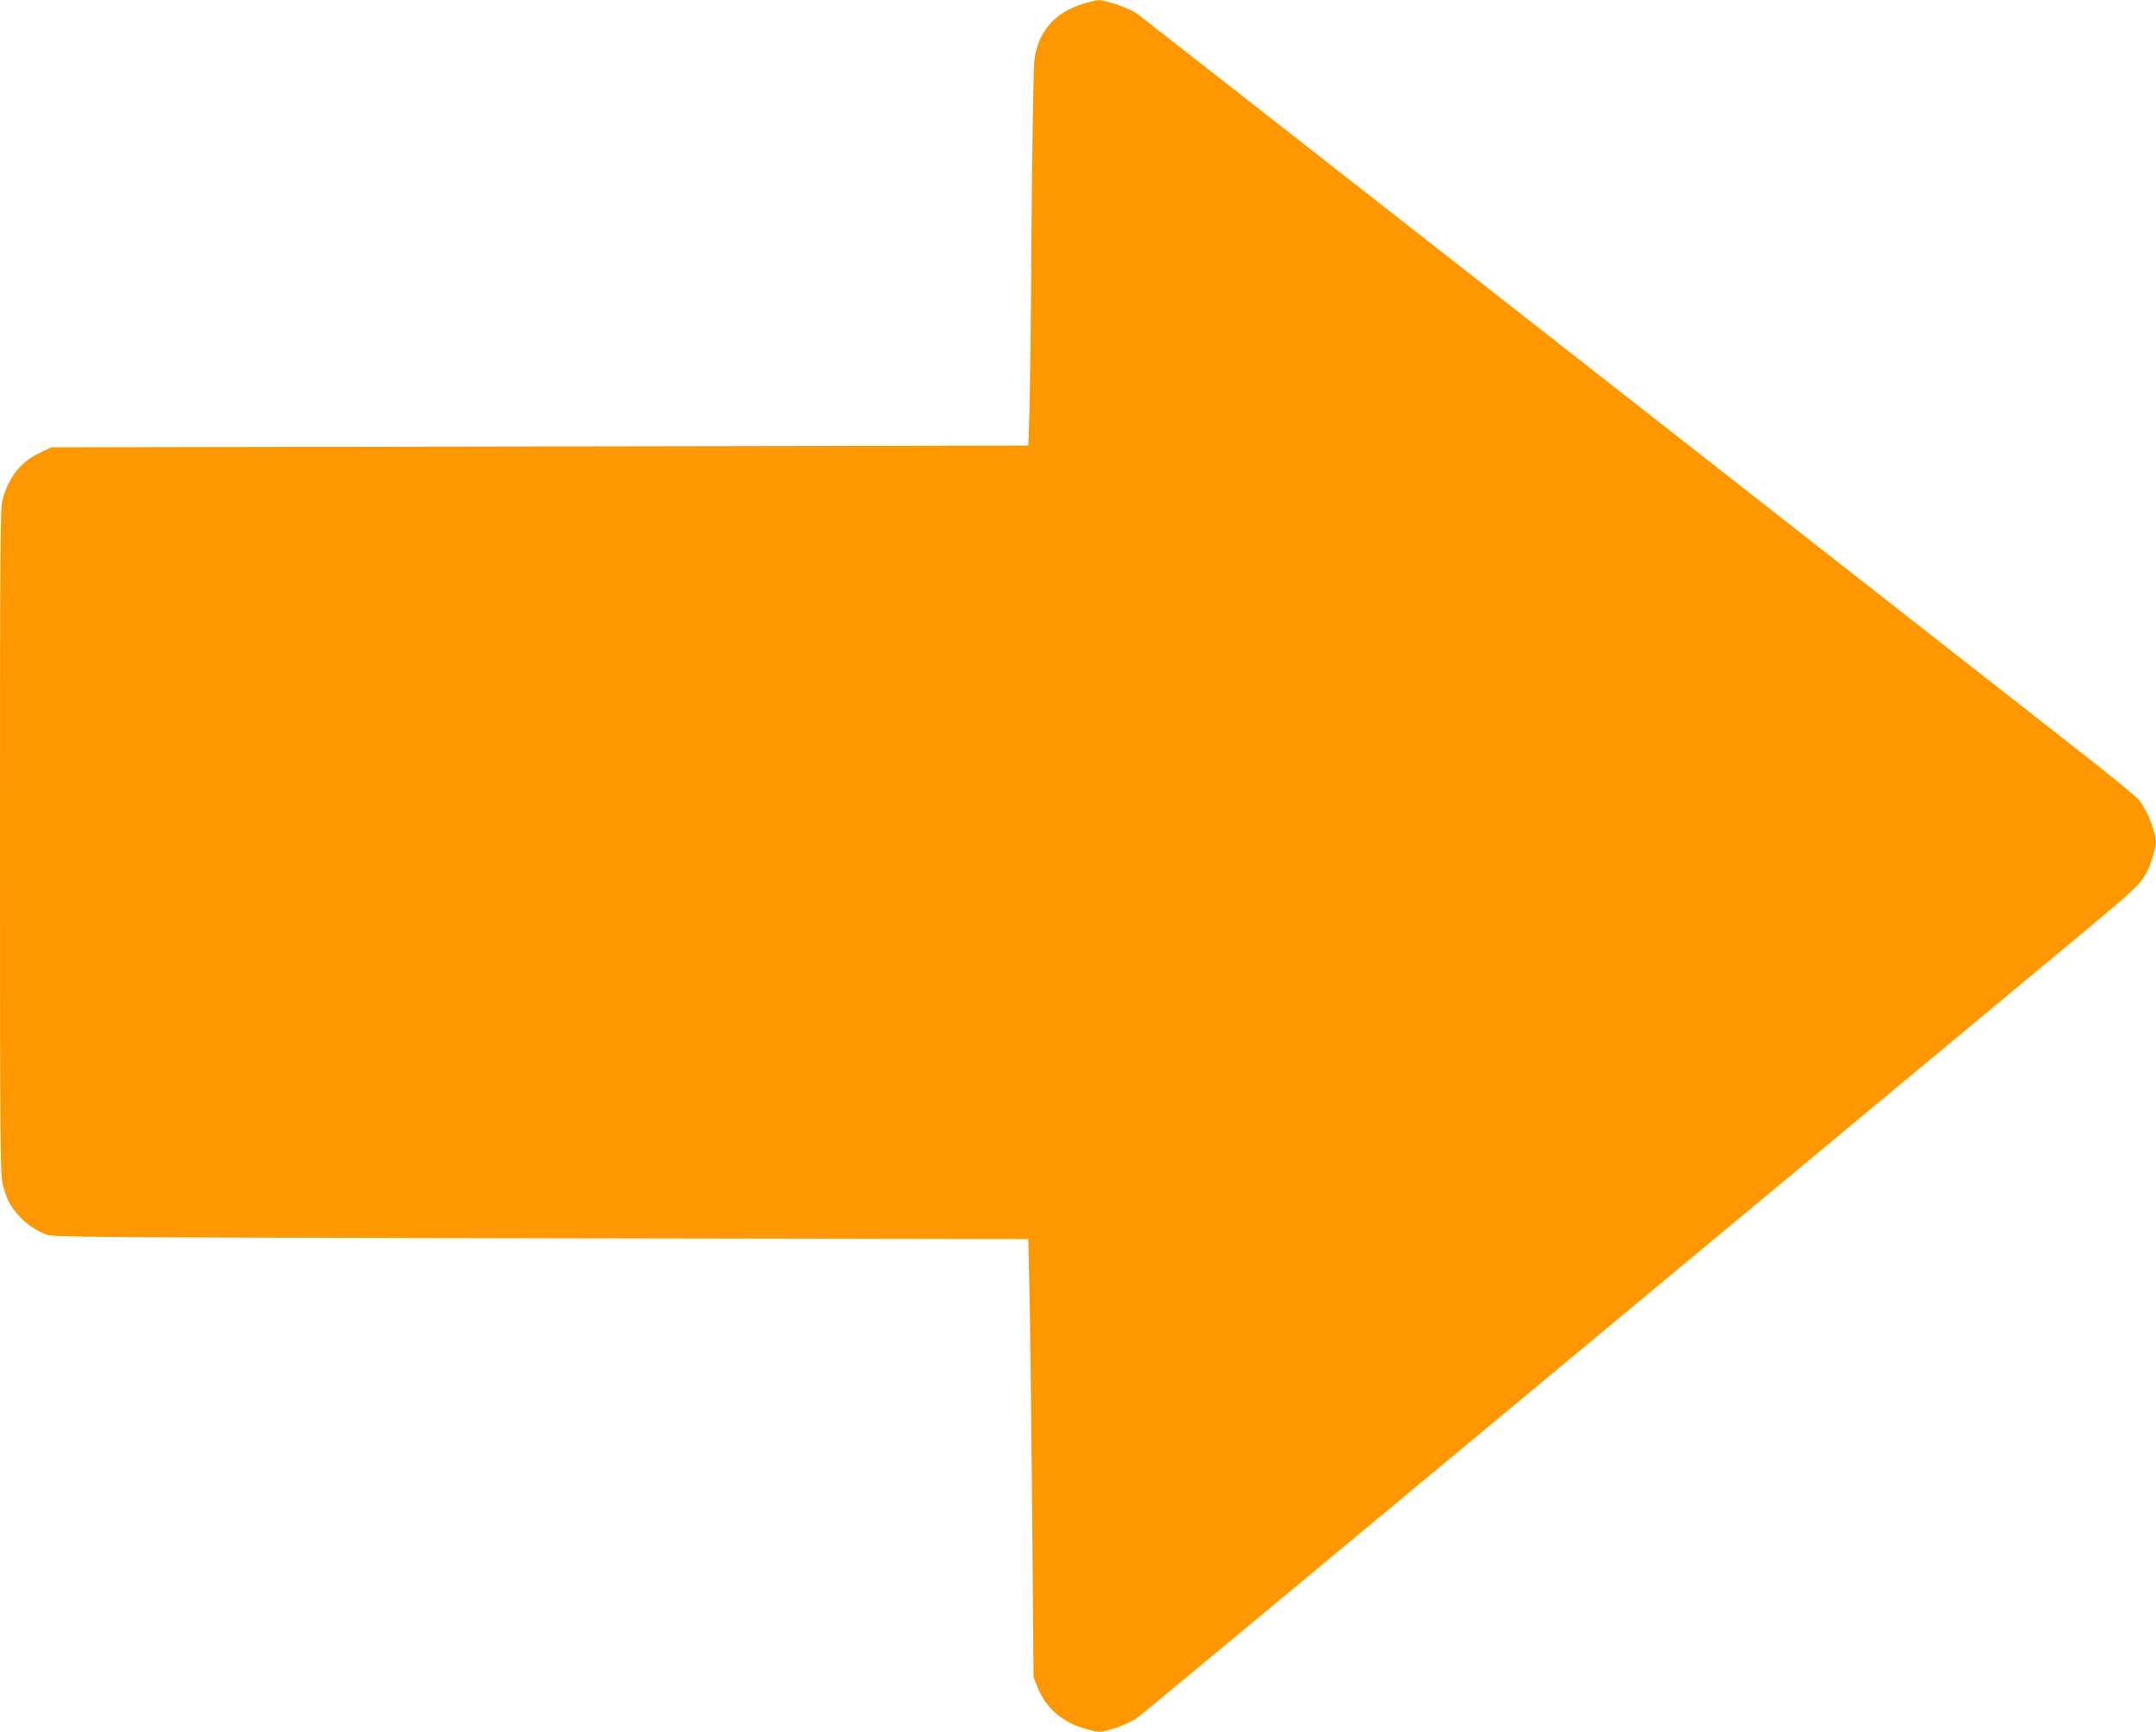 <?xml version="1.0" standalone="no"?>
<!DOCTYPE svg PUBLIC "-//W3C//DTD SVG 20010904//EN"
 "http://www.w3.org/TR/2001/REC-SVG-20010904/DTD/svg10.dtd">
<svg version="1.0" xmlns="http://www.w3.org/2000/svg"
 width="1280pt" height="1028pt" viewBox="0 0 1280 1028"
 preserveAspectRatio="xMidYMid meet">
<g transform="translate(0,1028) scale(0.1,-0.1)"
fill="#ff9800" stroke="none">
<path d="M6425 10256 c-166 -53 -261 -164 -284 -331 -5 -39 -13 -488 -17
-1000 -3 -511 -9 -1011 -13 -1110 l-6 -180 -2900 -5 -2900 -5 -67 -32 c-113
-53 -183 -140 -222 -275 -15 -51 -16 -237 -16 -2035 0 -1904 1 -1981 19 -2044
24 -85 44 -121 94 -177 46 -49 98 -85 161 -110 38 -16 265 -17 2936 -22 l2895
-5 7 -325 c4 -179 11 -764 16 -1300 l8 -975 23 -58 c46 -118 136 -201 263
-242 42 -14 89 -25 103 -25 49 0 185 51 232 87 26 20 1258 1042 2738 2272
1479 1229 2785 2314 2900 2409 254 211 308 261 342 320 25 42 49 111 60 175
10 56 -41 195 -98 268 -15 19 -169 146 -341 280 -3480 2725 -5575 4364 -5609
4389 -44 31 -186 81 -230 79 -13 0 -55 -11 -94 -23z"/>
</g>
</svg>
